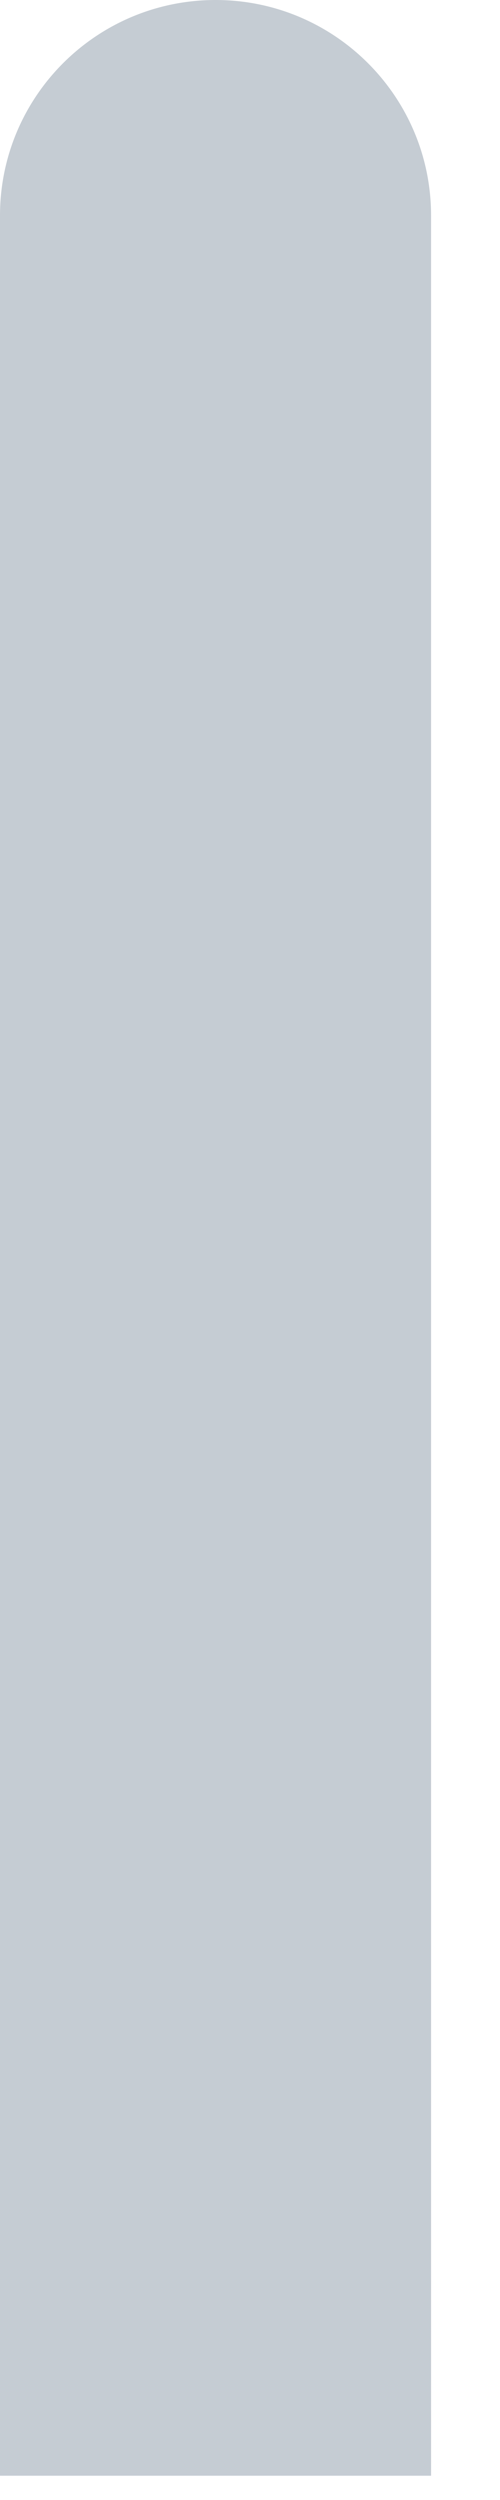 <?xml version="1.0" encoding="utf-8"?>
<svg xmlns="http://www.w3.org/2000/svg" fill="none" height="100%" overflow="visible" preserveAspectRatio="none" style="display: block;" viewBox="0 0 7 35" width="100%">
<path d="M6.035 34.66V3.018C6.035 1.351 4.684 0 3.018 0C1.351 0 0 1.351 0 3.018V34.66H6.035Z" fill="#C5CCD3" id="Vector"/>
</svg>